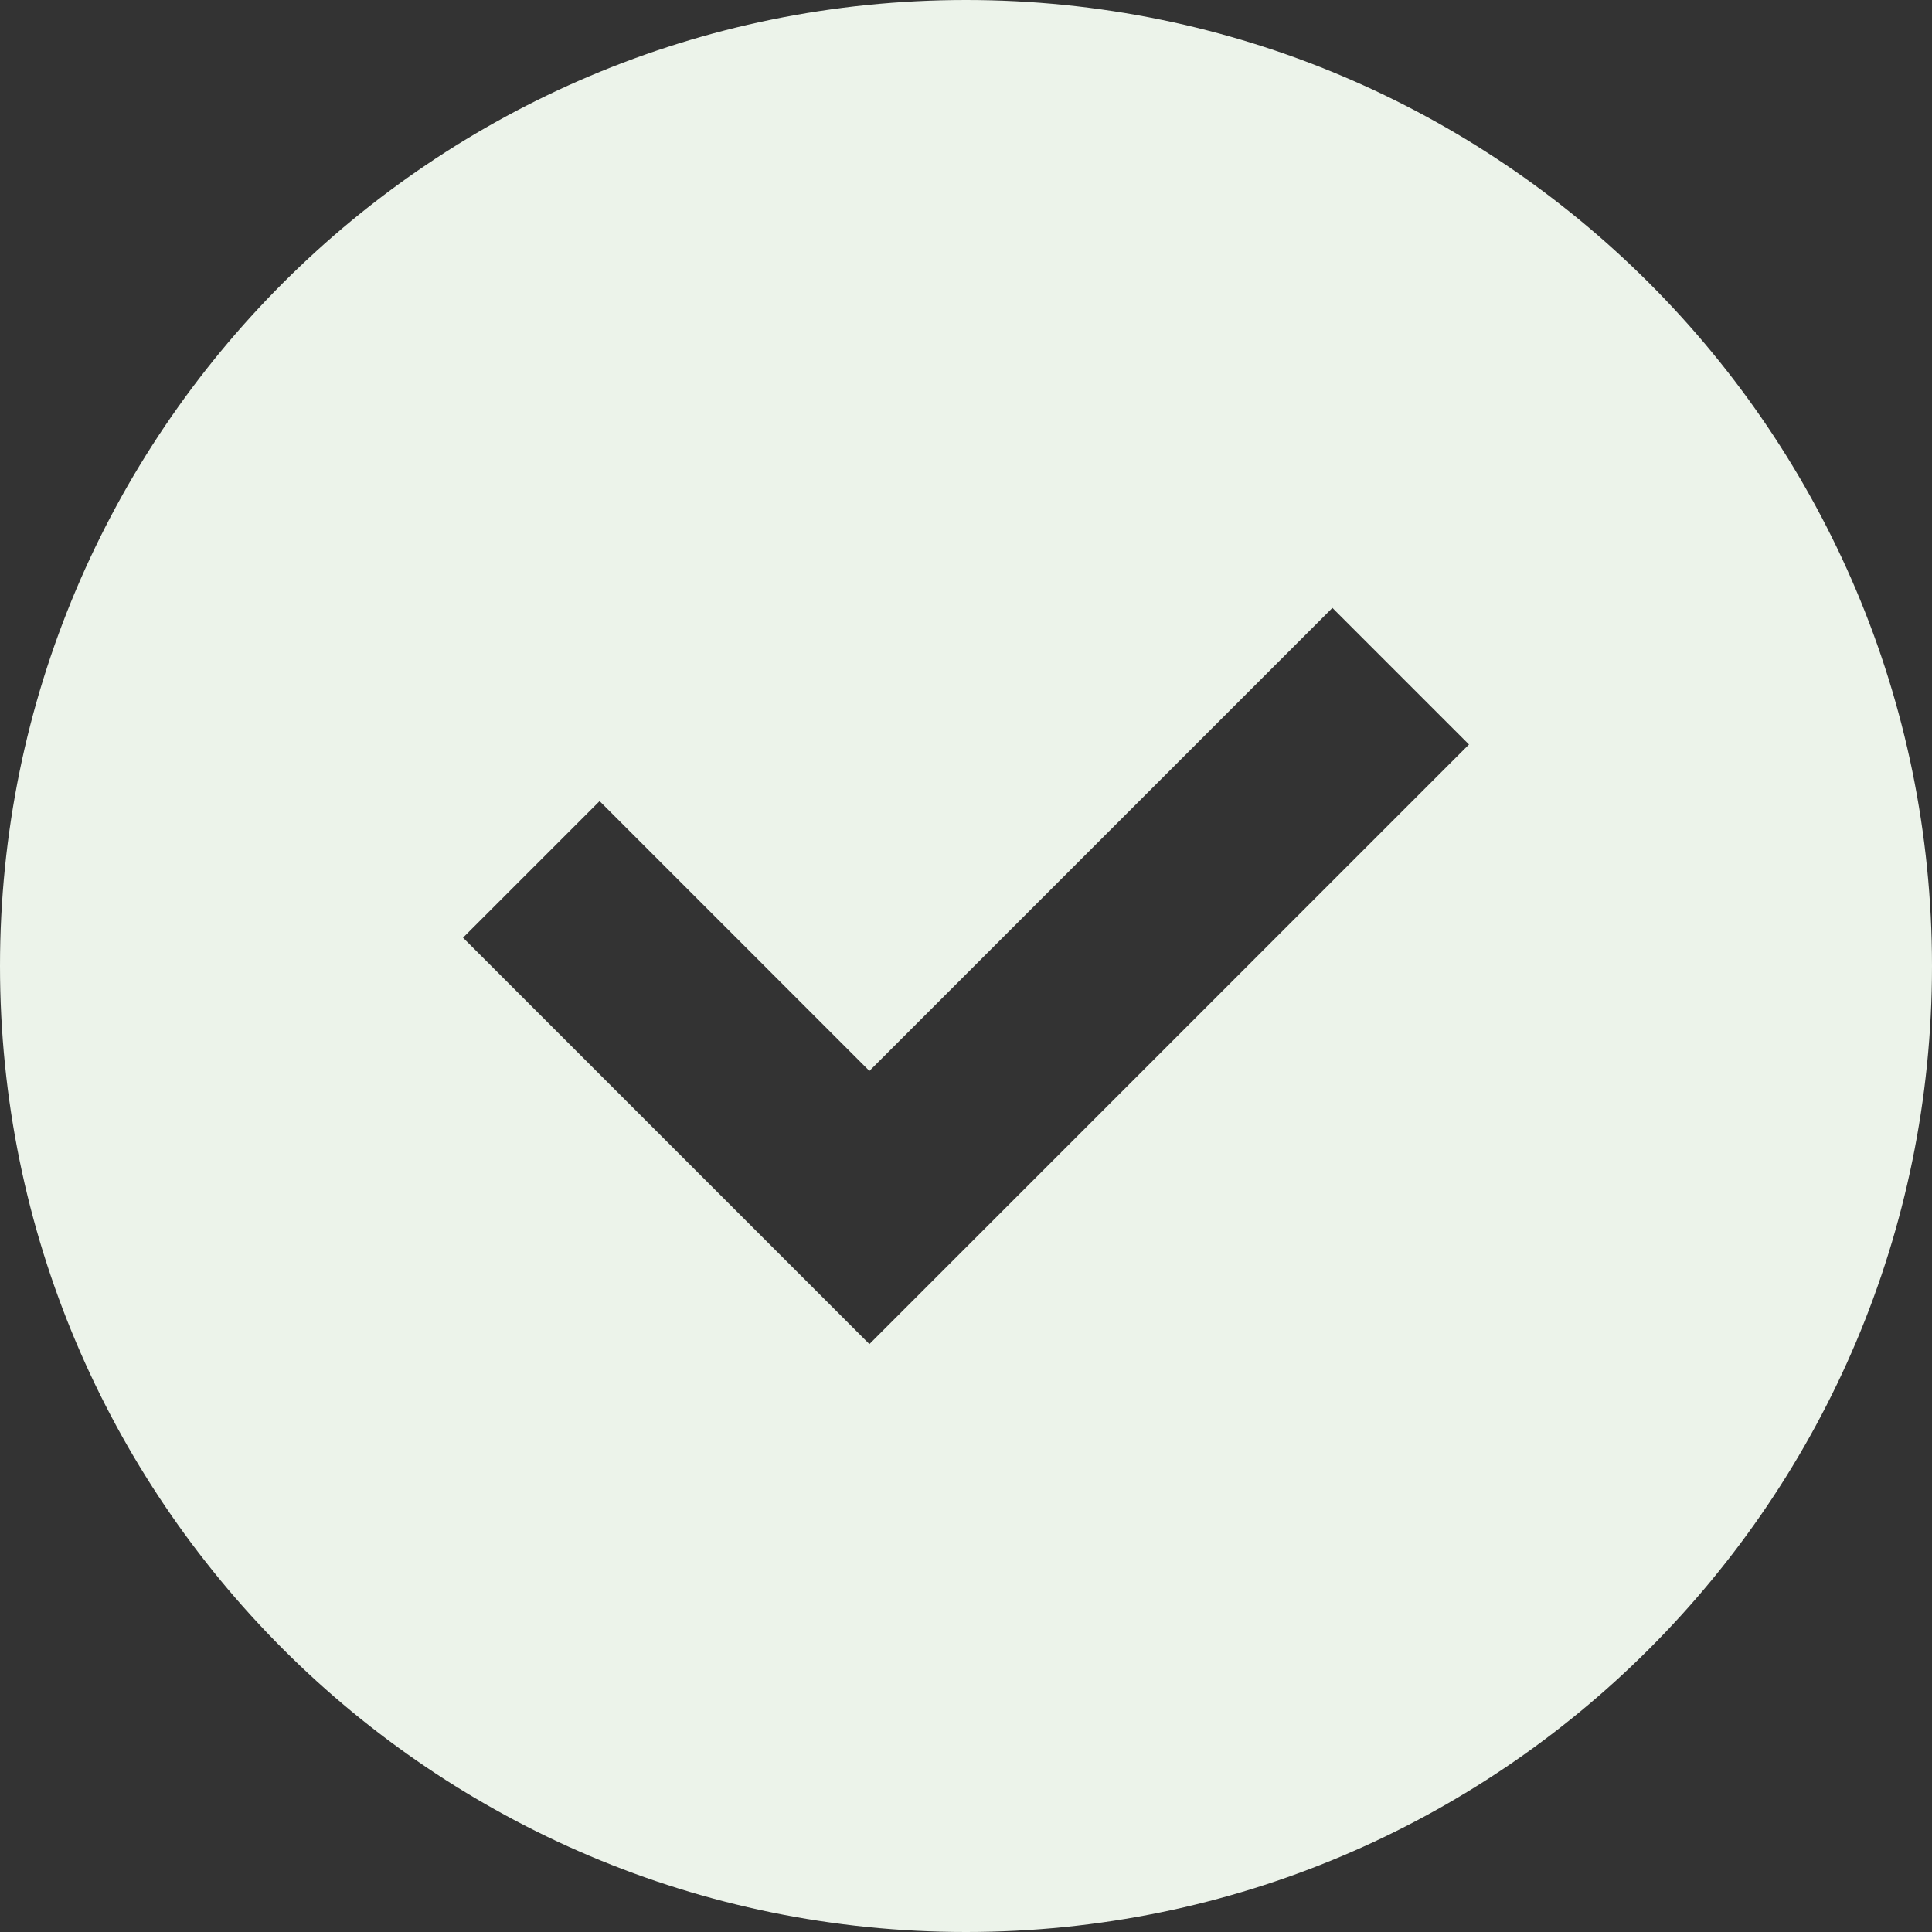 <?xml version="1.0" encoding="UTF-8"?> <svg xmlns="http://www.w3.org/2000/svg" viewBox="0 0 20.00 20.00" data-guides="{&quot;vertical&quot;:[],&quot;horizontal&quot;:[]}"><rect x="0" y="0" width="20.00" height="20.00" fill="#333333" stroke="none"/><path fill="#ecf3ea" stroke="none" fill-opacity="1" stroke-width="1" stroke-opacity="1" clip-rule="evenodd" fill-rule="evenodd" id="tSvg8044fb9373" title="Path 1" d="M10 20C15.522 20 20 15.522 20 10C20 4.478 15.522 0 10 0C4.478 0 0 4.478 0 10C0 15.522 4.478 20 10 20ZM9.707 13.207C11.54 11.373 13.373 9.54 15.207 7.707C14.735 7.236 14.264 6.764 13.793 6.293C12.195 7.891 10.597 9.488 9 11.086C8.069 10.155 7.138 9.224 6.207 8.293C5.736 8.764 5.264 9.236 4.793 9.707C5.96 10.873 7.126 12.04 8.293 13.207C8.528 13.442 8.764 13.678 9 13.914C9.236 13.678 9.471 13.442 9.707 13.207Z"></path><defs></defs></svg> 